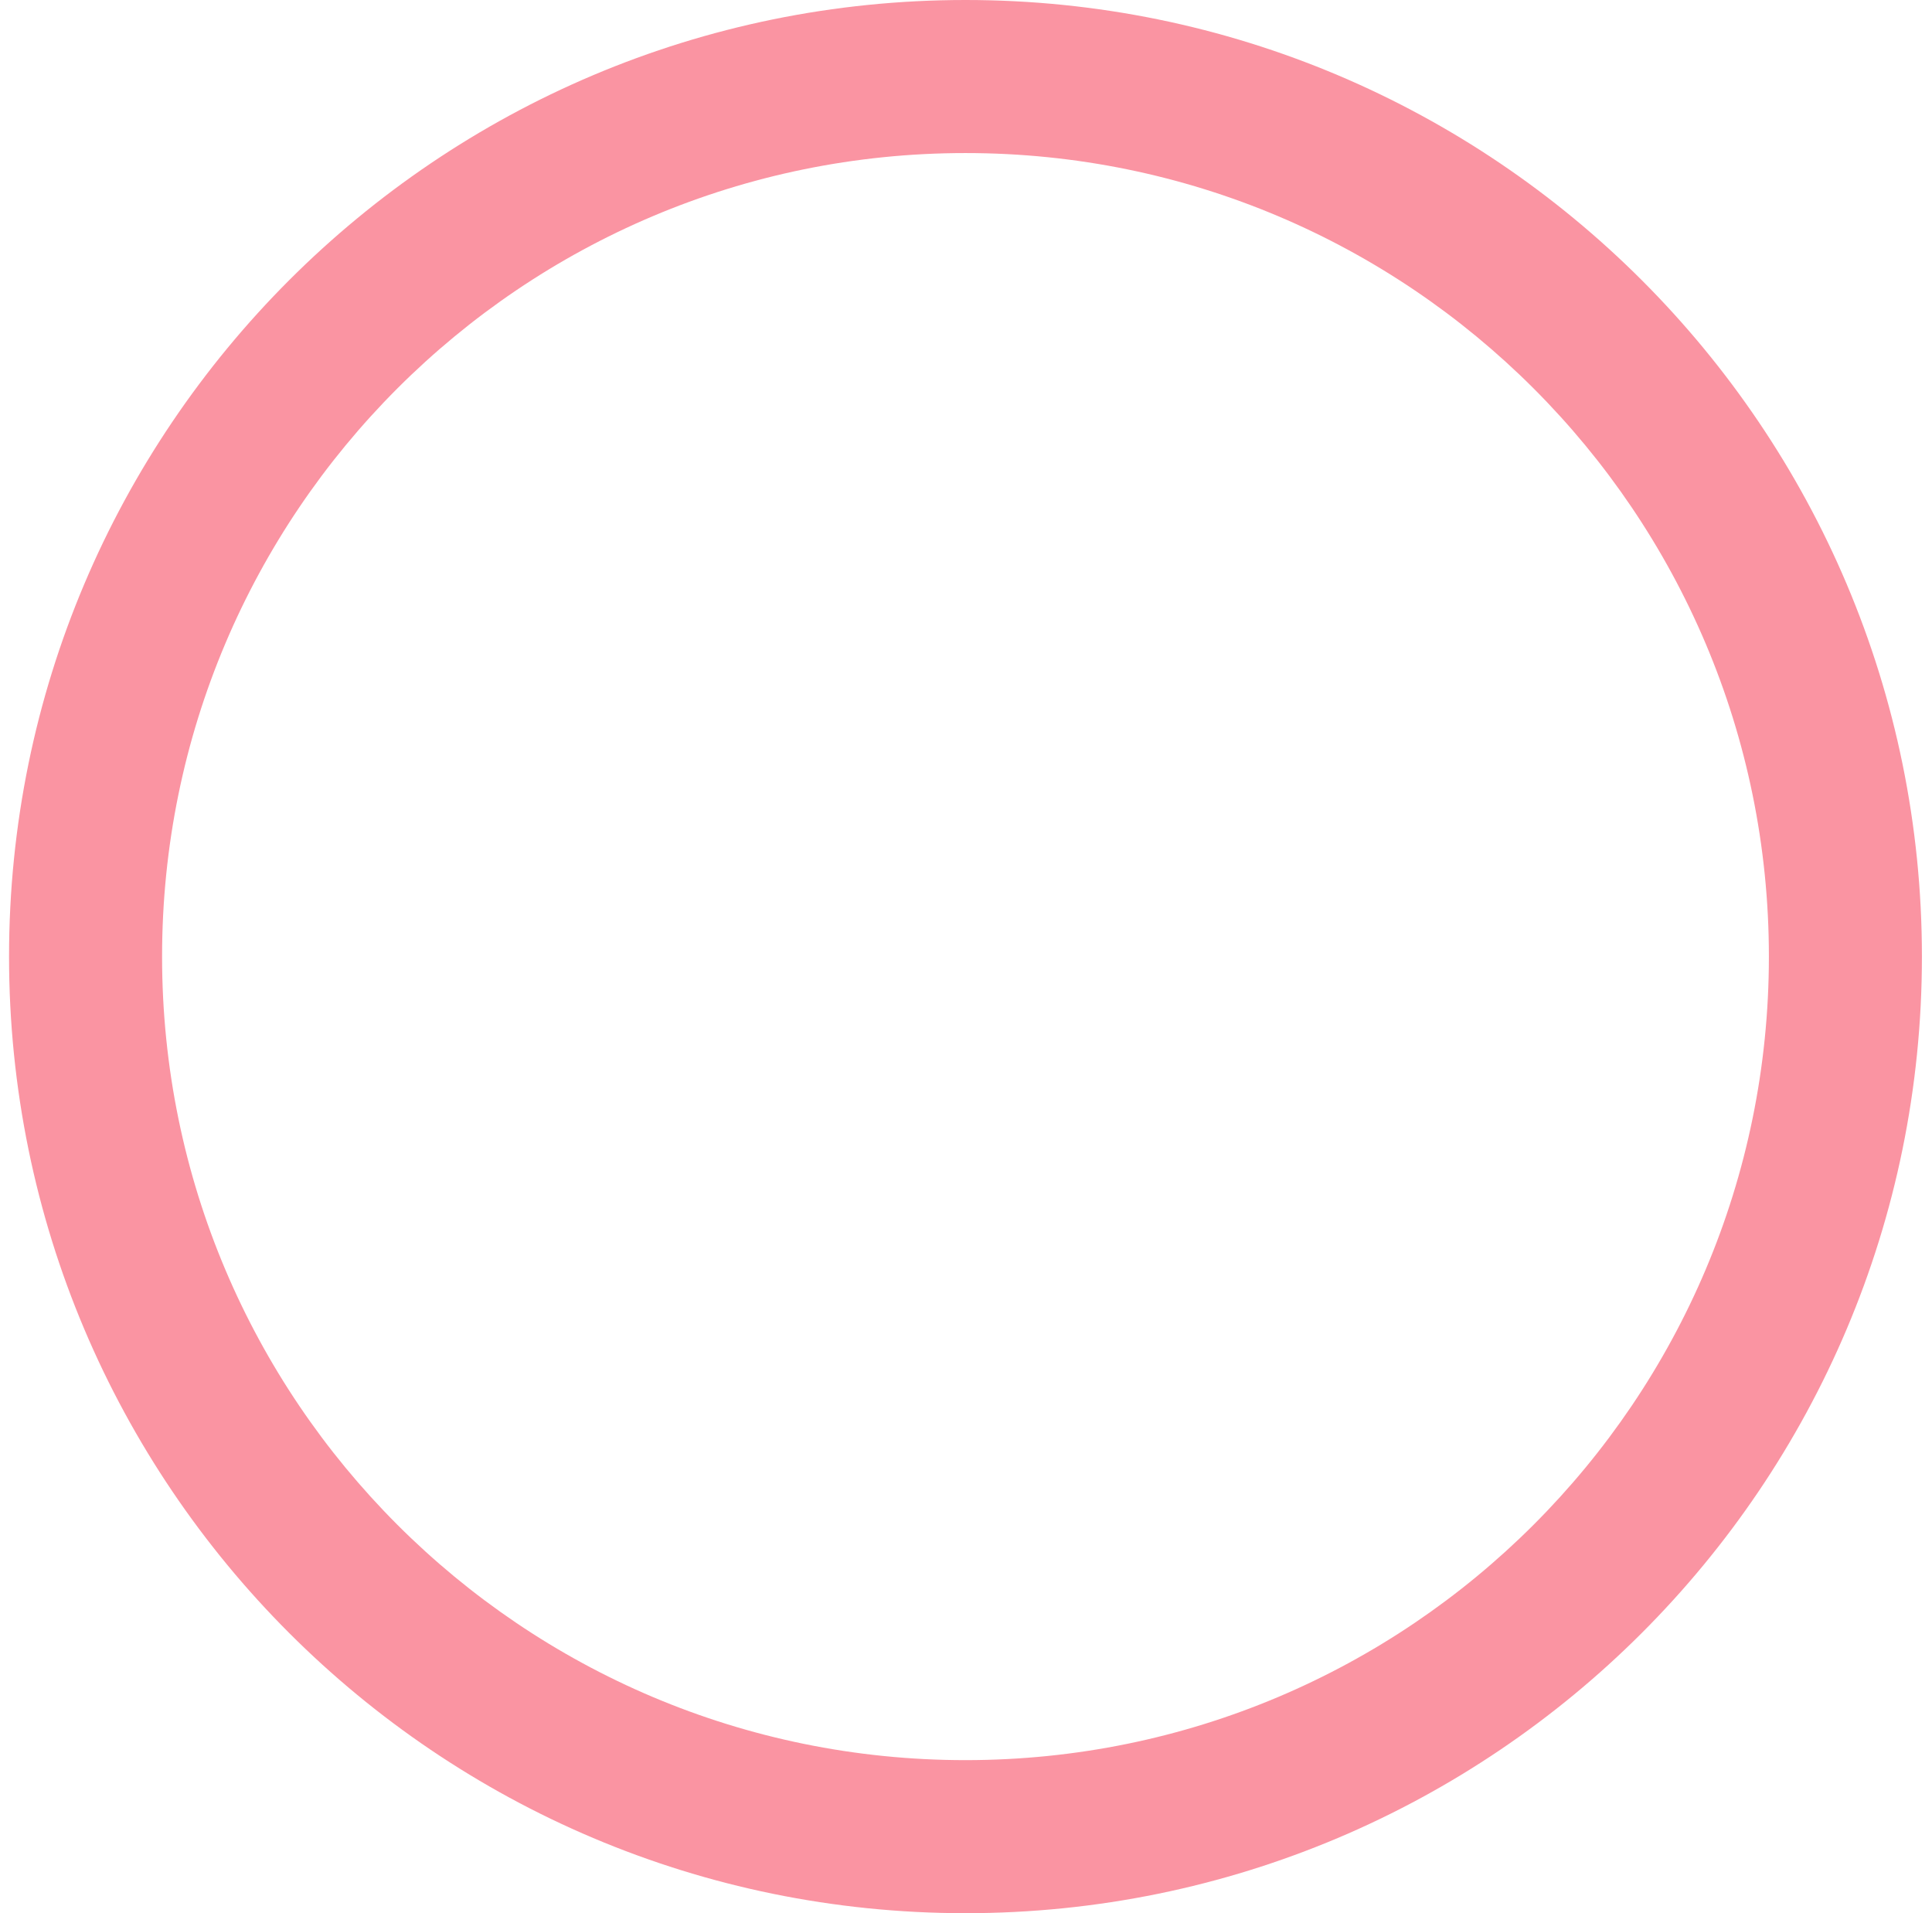 <?xml version="1.0" encoding="UTF-8"?> <svg xmlns="http://www.w3.org/2000/svg" width="101" height="100" viewBox="0 0 101 100" fill="none"> <path fill-rule="evenodd" clip-rule="evenodd" d="M50.473 92C73.669 92 92.473 73.196 92.473 50C92.473 26.804 73.669 8 50.473 8C27.277 8 8.473 26.804 8.473 50C8.473 73.196 27.277 92 50.473 92ZM50.473 100C78.087 100 100.473 77.614 100.473 50C100.473 22.386 78.087 0 50.473 0C22.858 0 0.473 22.386 0.473 50C0.473 77.614 22.858 100 50.473 100Z" fill="#FA94A2"></path> </svg> 